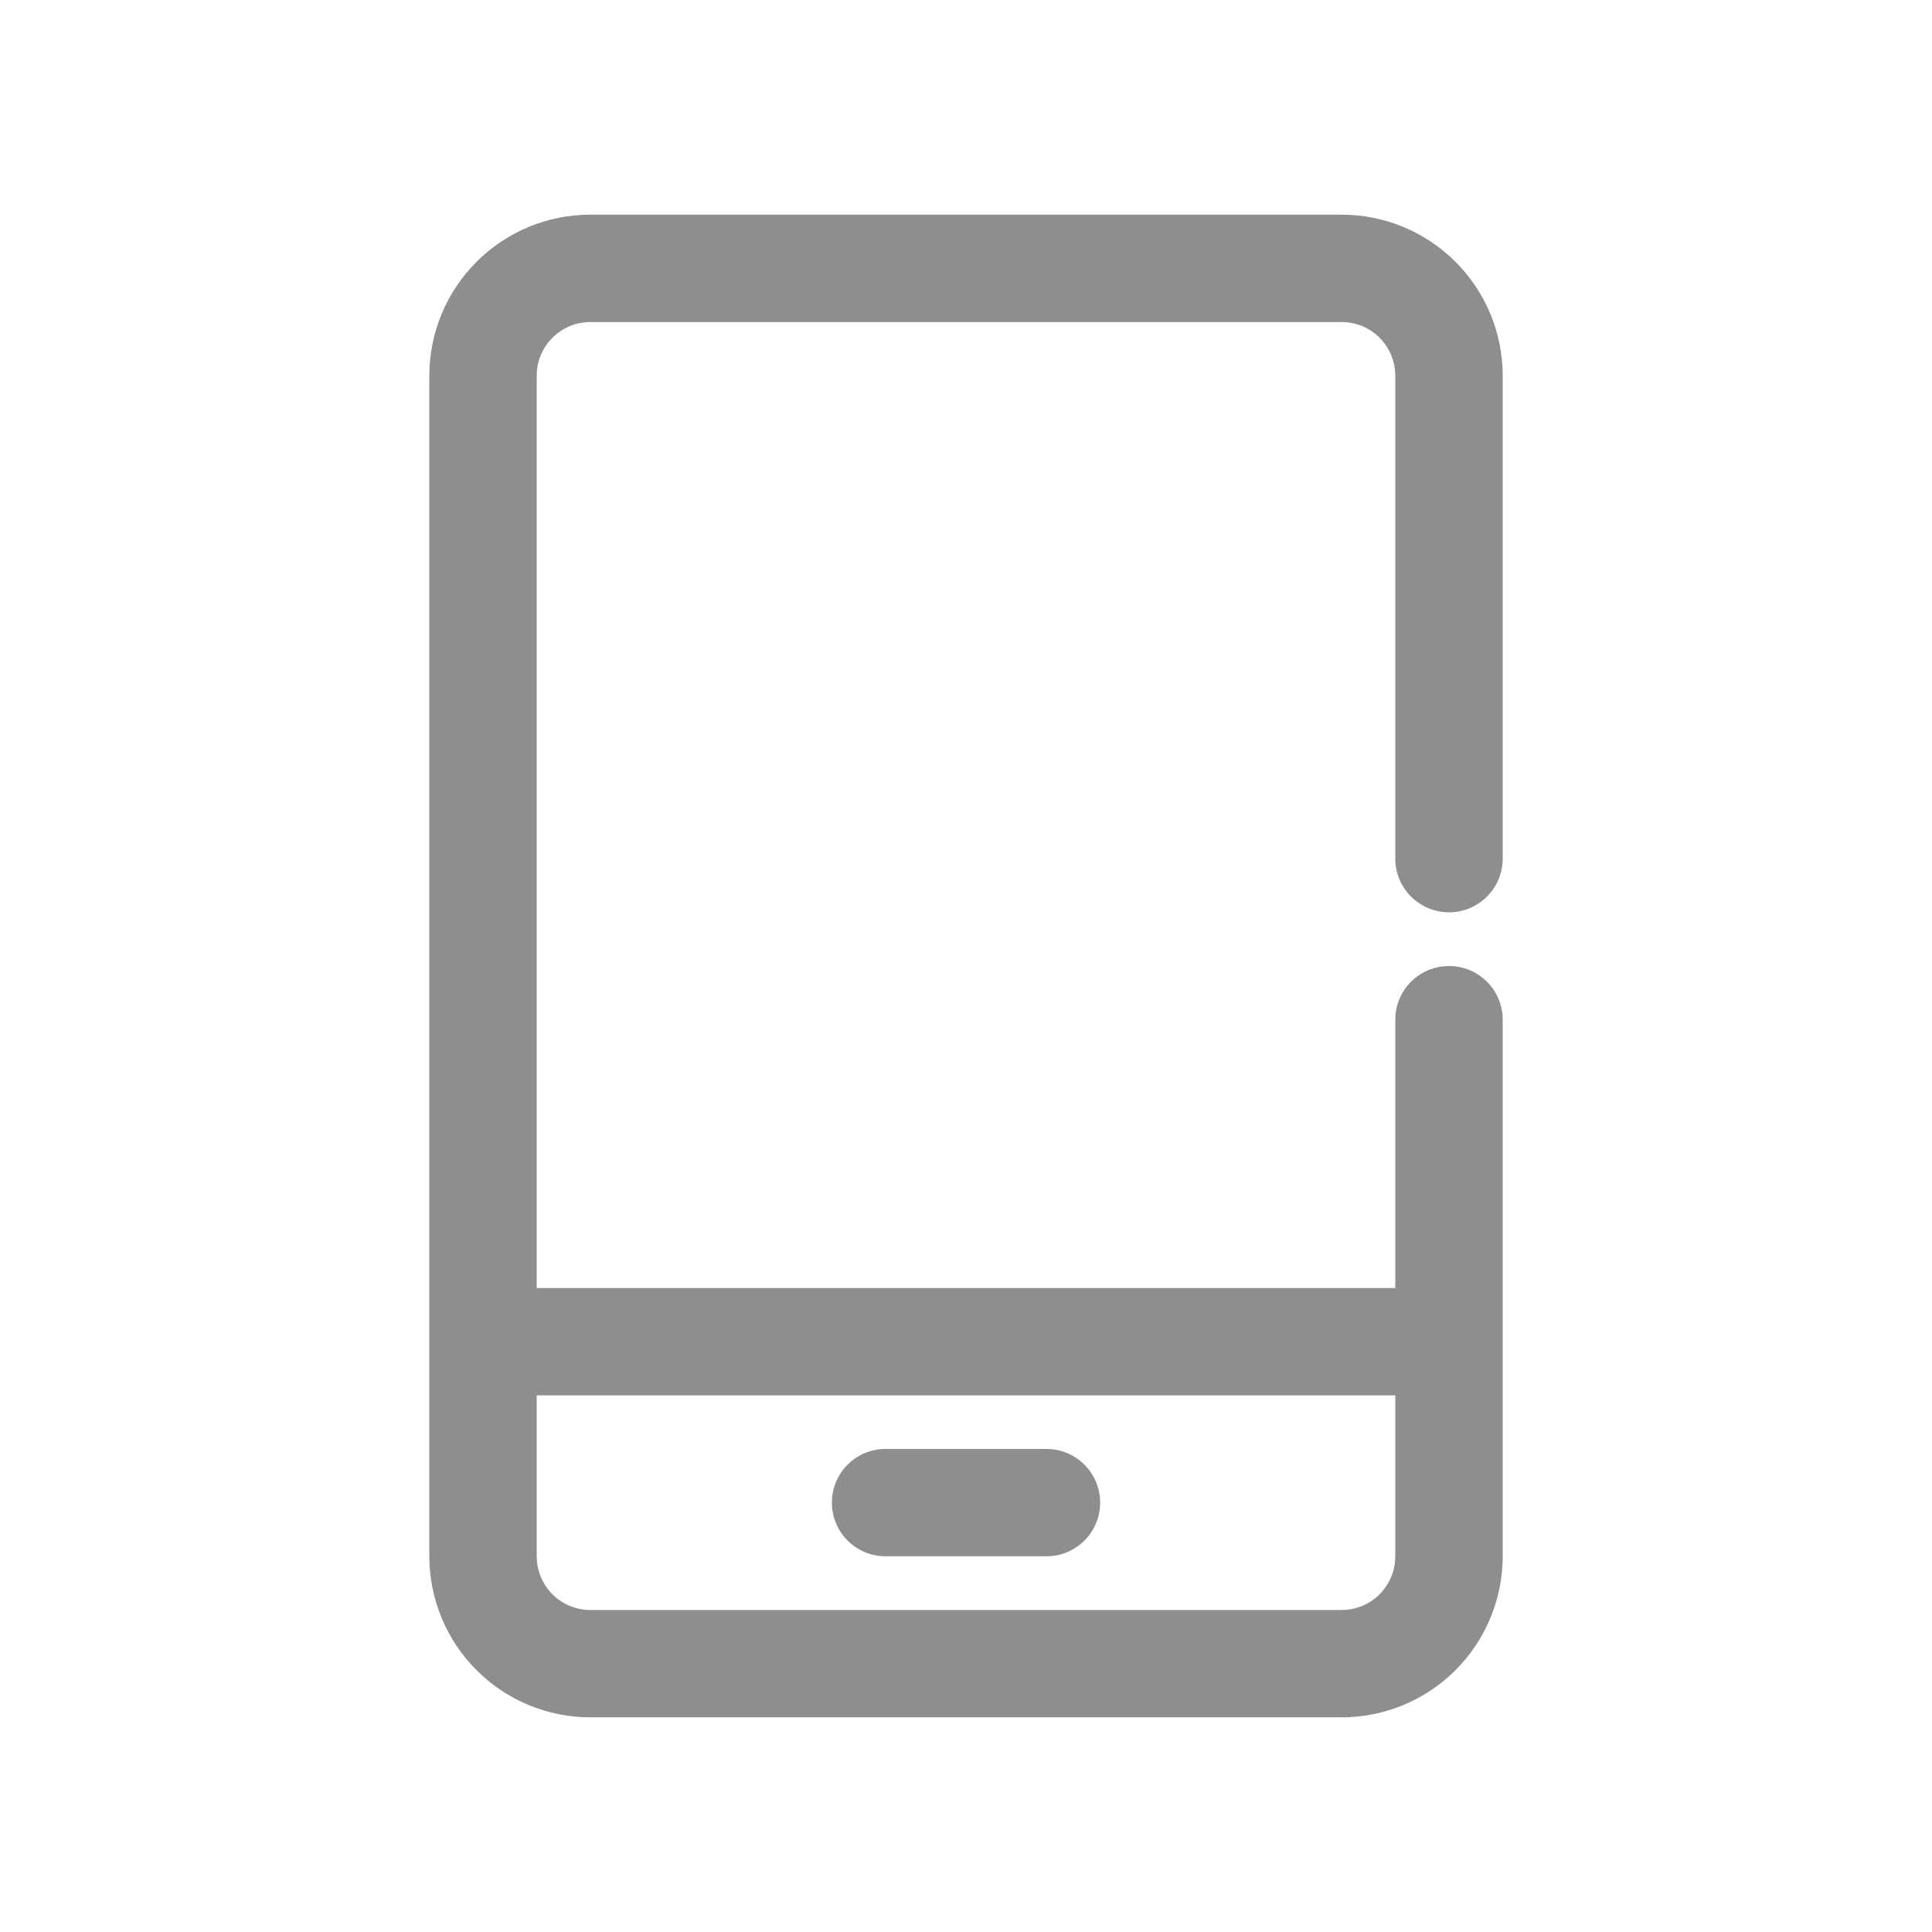 <svg width="72" height="72" viewBox="0 0 72 72" fill="none" xmlns="http://www.w3.org/2000/svg">
<path fill-rule="evenodd" clip-rule="evenodd" d="M16 57.998V14.002C16 12.407 16.633 10.882 17.76 9.757C18.882 8.632 20.41 8 22.002 8H49.998C51.591 8 53.118 8.632 54.241 9.757C55.368 10.882 56.001 12.407 56.001 14.002V31.999C56.001 33.104 55.103 33.999 54.001 33.999C52.896 33.999 51.998 33.104 51.998 31.999V14.002C51.998 13.47 51.788 12.962 51.413 12.587C51.041 12.212 50.531 12.002 49.998 12.002H22.002C21.47 12.002 20.96 12.212 20.587 12.587C20.212 12.962 20.002 13.47 20.002 14.002V48.001H51.998V38.001C51.998 36.894 52.896 36.001 54.001 36.001C55.103 36.001 56.001 36.894 56.001 38.001V57.998C56.001 59.588 55.368 61.118 54.241 62.243C53.118 63.367 51.591 64 49.998 64H22.002C20.41 64 18.882 63.367 17.76 62.243C16.633 61.118 16 59.588 16 57.998ZM51.998 52.001H20.002V57.998C20.002 58.53 20.212 59.038 20.587 59.413C20.96 59.788 21.47 60 22.002 60H49.998C50.531 60 51.041 59.788 51.413 59.413C51.788 59.038 51.998 58.53 51.998 57.998L51.998 52.001ZM32.999 57.998C31.896 57.998 31.002 57.103 31.002 55.998C31.002 54.895 31.896 53.998 32.999 53.998H39.001C40.104 53.998 40.999 54.895 40.999 55.998C40.999 57.103 40.104 57.998 39.001 57.998H32.999Z" fill="#8E8E8E"/>
</svg>
